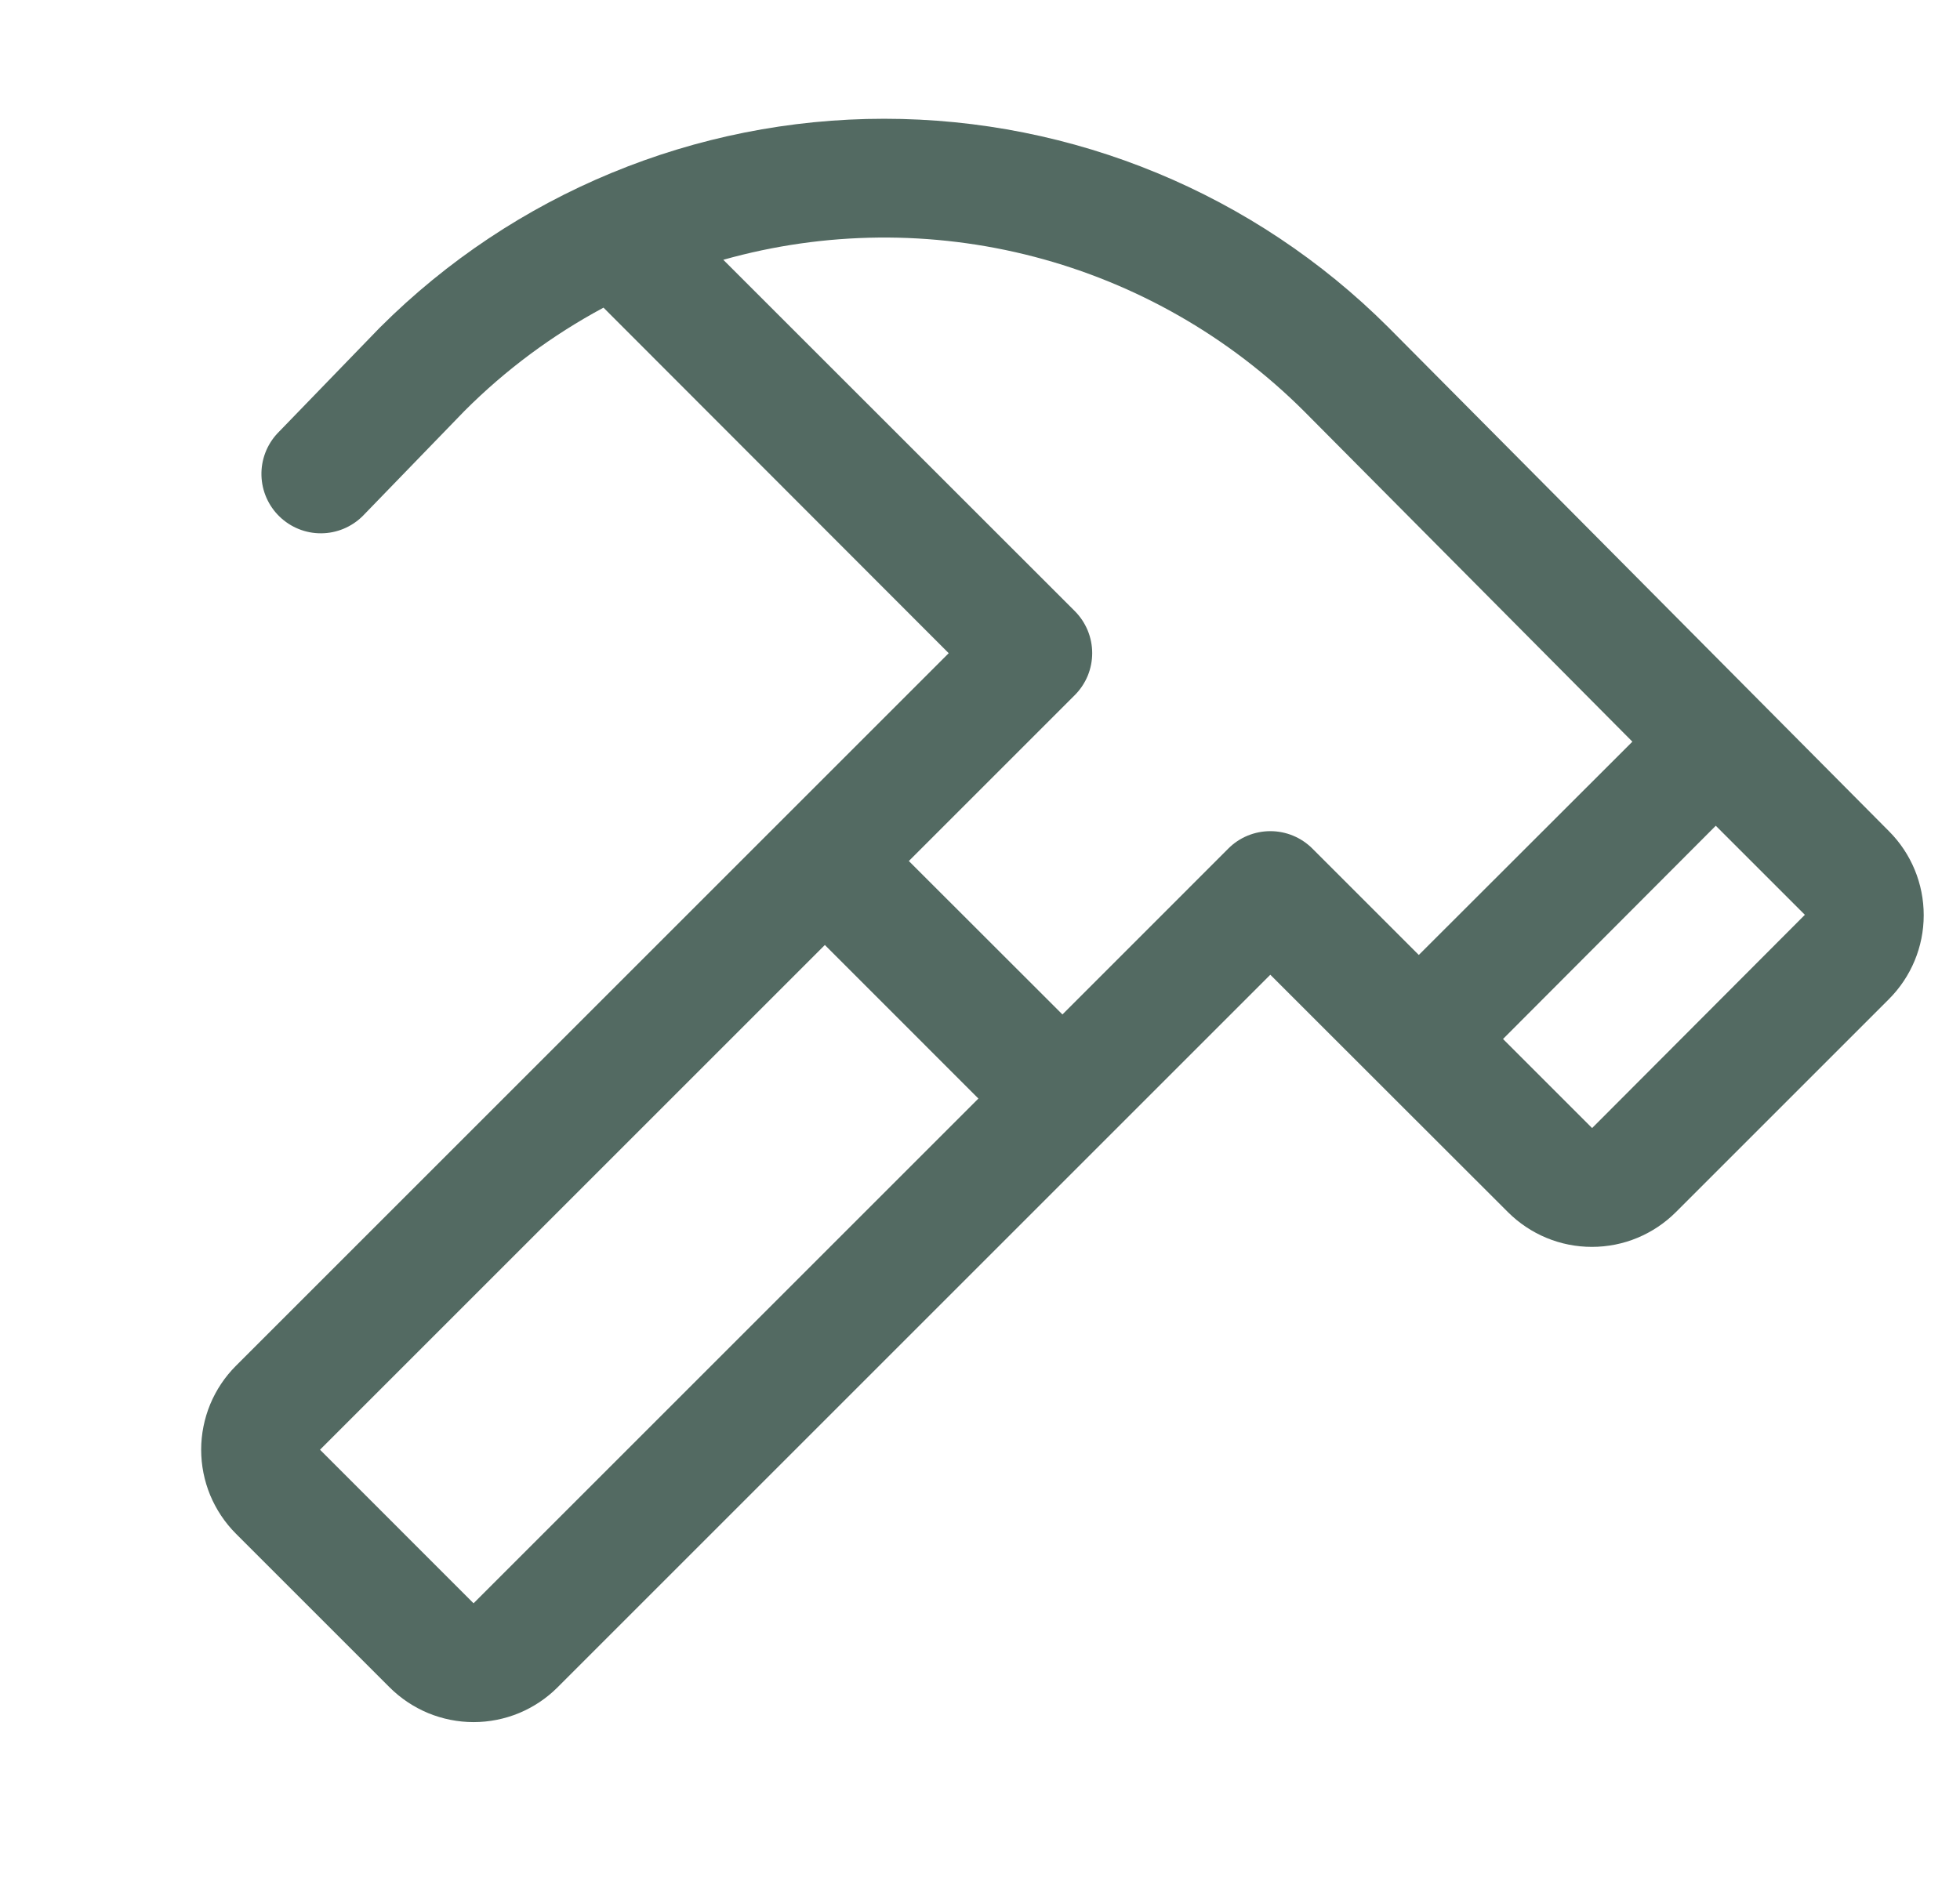<svg width="33" height="32" viewBox="0 0 33 32" fill="none" xmlns="http://www.w3.org/2000/svg">
<g clip-path="url(#clip0_333_3702)">
<path d="M31.806 14L23.373 5.51C21.121 3.262 18.069 2 14.887 2C11.706 2 8.654 3.262 6.402 5.51L6.391 5.521L4.669 7.3C4.491 7.492 4.395 7.745 4.402 8.007C4.409 8.269 4.518 8.517 4.706 8.699C4.894 8.881 5.146 8.983 5.407 8.981C5.669 8.98 5.92 8.875 6.106 8.691L7.822 6.919C8.512 6.228 9.3 5.643 10.161 5.181L15.973 11L3.973 23C3.787 23.186 3.64 23.406 3.539 23.649C3.439 23.892 3.387 24.152 3.387 24.414C3.387 24.677 3.439 24.937 3.539 25.18C3.64 25.422 3.787 25.643 3.973 25.829L6.559 28.415C6.745 28.601 6.966 28.748 7.208 28.849C7.451 28.949 7.711 29.001 7.974 29.001C8.236 29.001 8.497 28.949 8.739 28.849C8.982 28.748 9.202 28.601 9.388 28.415L21.388 16.415L23.181 18.207L25.388 20.412C25.574 20.598 25.794 20.745 26.037 20.846C26.28 20.947 26.54 20.998 26.802 20.998C27.065 20.998 27.325 20.947 27.568 20.846C27.811 20.745 28.031 20.598 28.217 20.412L31.803 16.826C32.178 16.451 32.389 15.943 32.389 15.414C32.39 14.884 32.18 14.375 31.806 14ZM7.973 27L5.388 24.414L13.888 15.914L16.473 18.5L7.973 27ZM20.681 14.29L17.888 17.084L15.302 14.5L18.096 11.706C18.189 11.613 18.262 11.503 18.313 11.382C18.363 11.26 18.389 11.13 18.389 10.999C18.389 10.867 18.363 10.737 18.313 10.616C18.262 10.494 18.189 10.384 18.096 10.291L12.178 4.375C13.888 3.893 15.695 3.876 17.413 4.324C19.132 4.773 20.7 5.671 21.957 6.926L27.484 12.49L23.888 16.082L22.096 14.29C22.003 14.197 21.892 14.123 21.771 14.073C21.65 14.023 21.52 13.997 21.388 13.997C21.257 13.997 21.127 14.023 21.005 14.073C20.884 14.123 20.773 14.197 20.681 14.29ZM26.806 18.997L25.306 17.497L28.888 13.906L30.388 15.406L26.806 18.997Z" fill="#536A62"/>
</g>
<defs>
<clipPath id="clip0_333_3702">
<rect width="32" height="32" fill="white" transform="translate(0.388)"/>
</clipPath>
</defs>
</svg>
